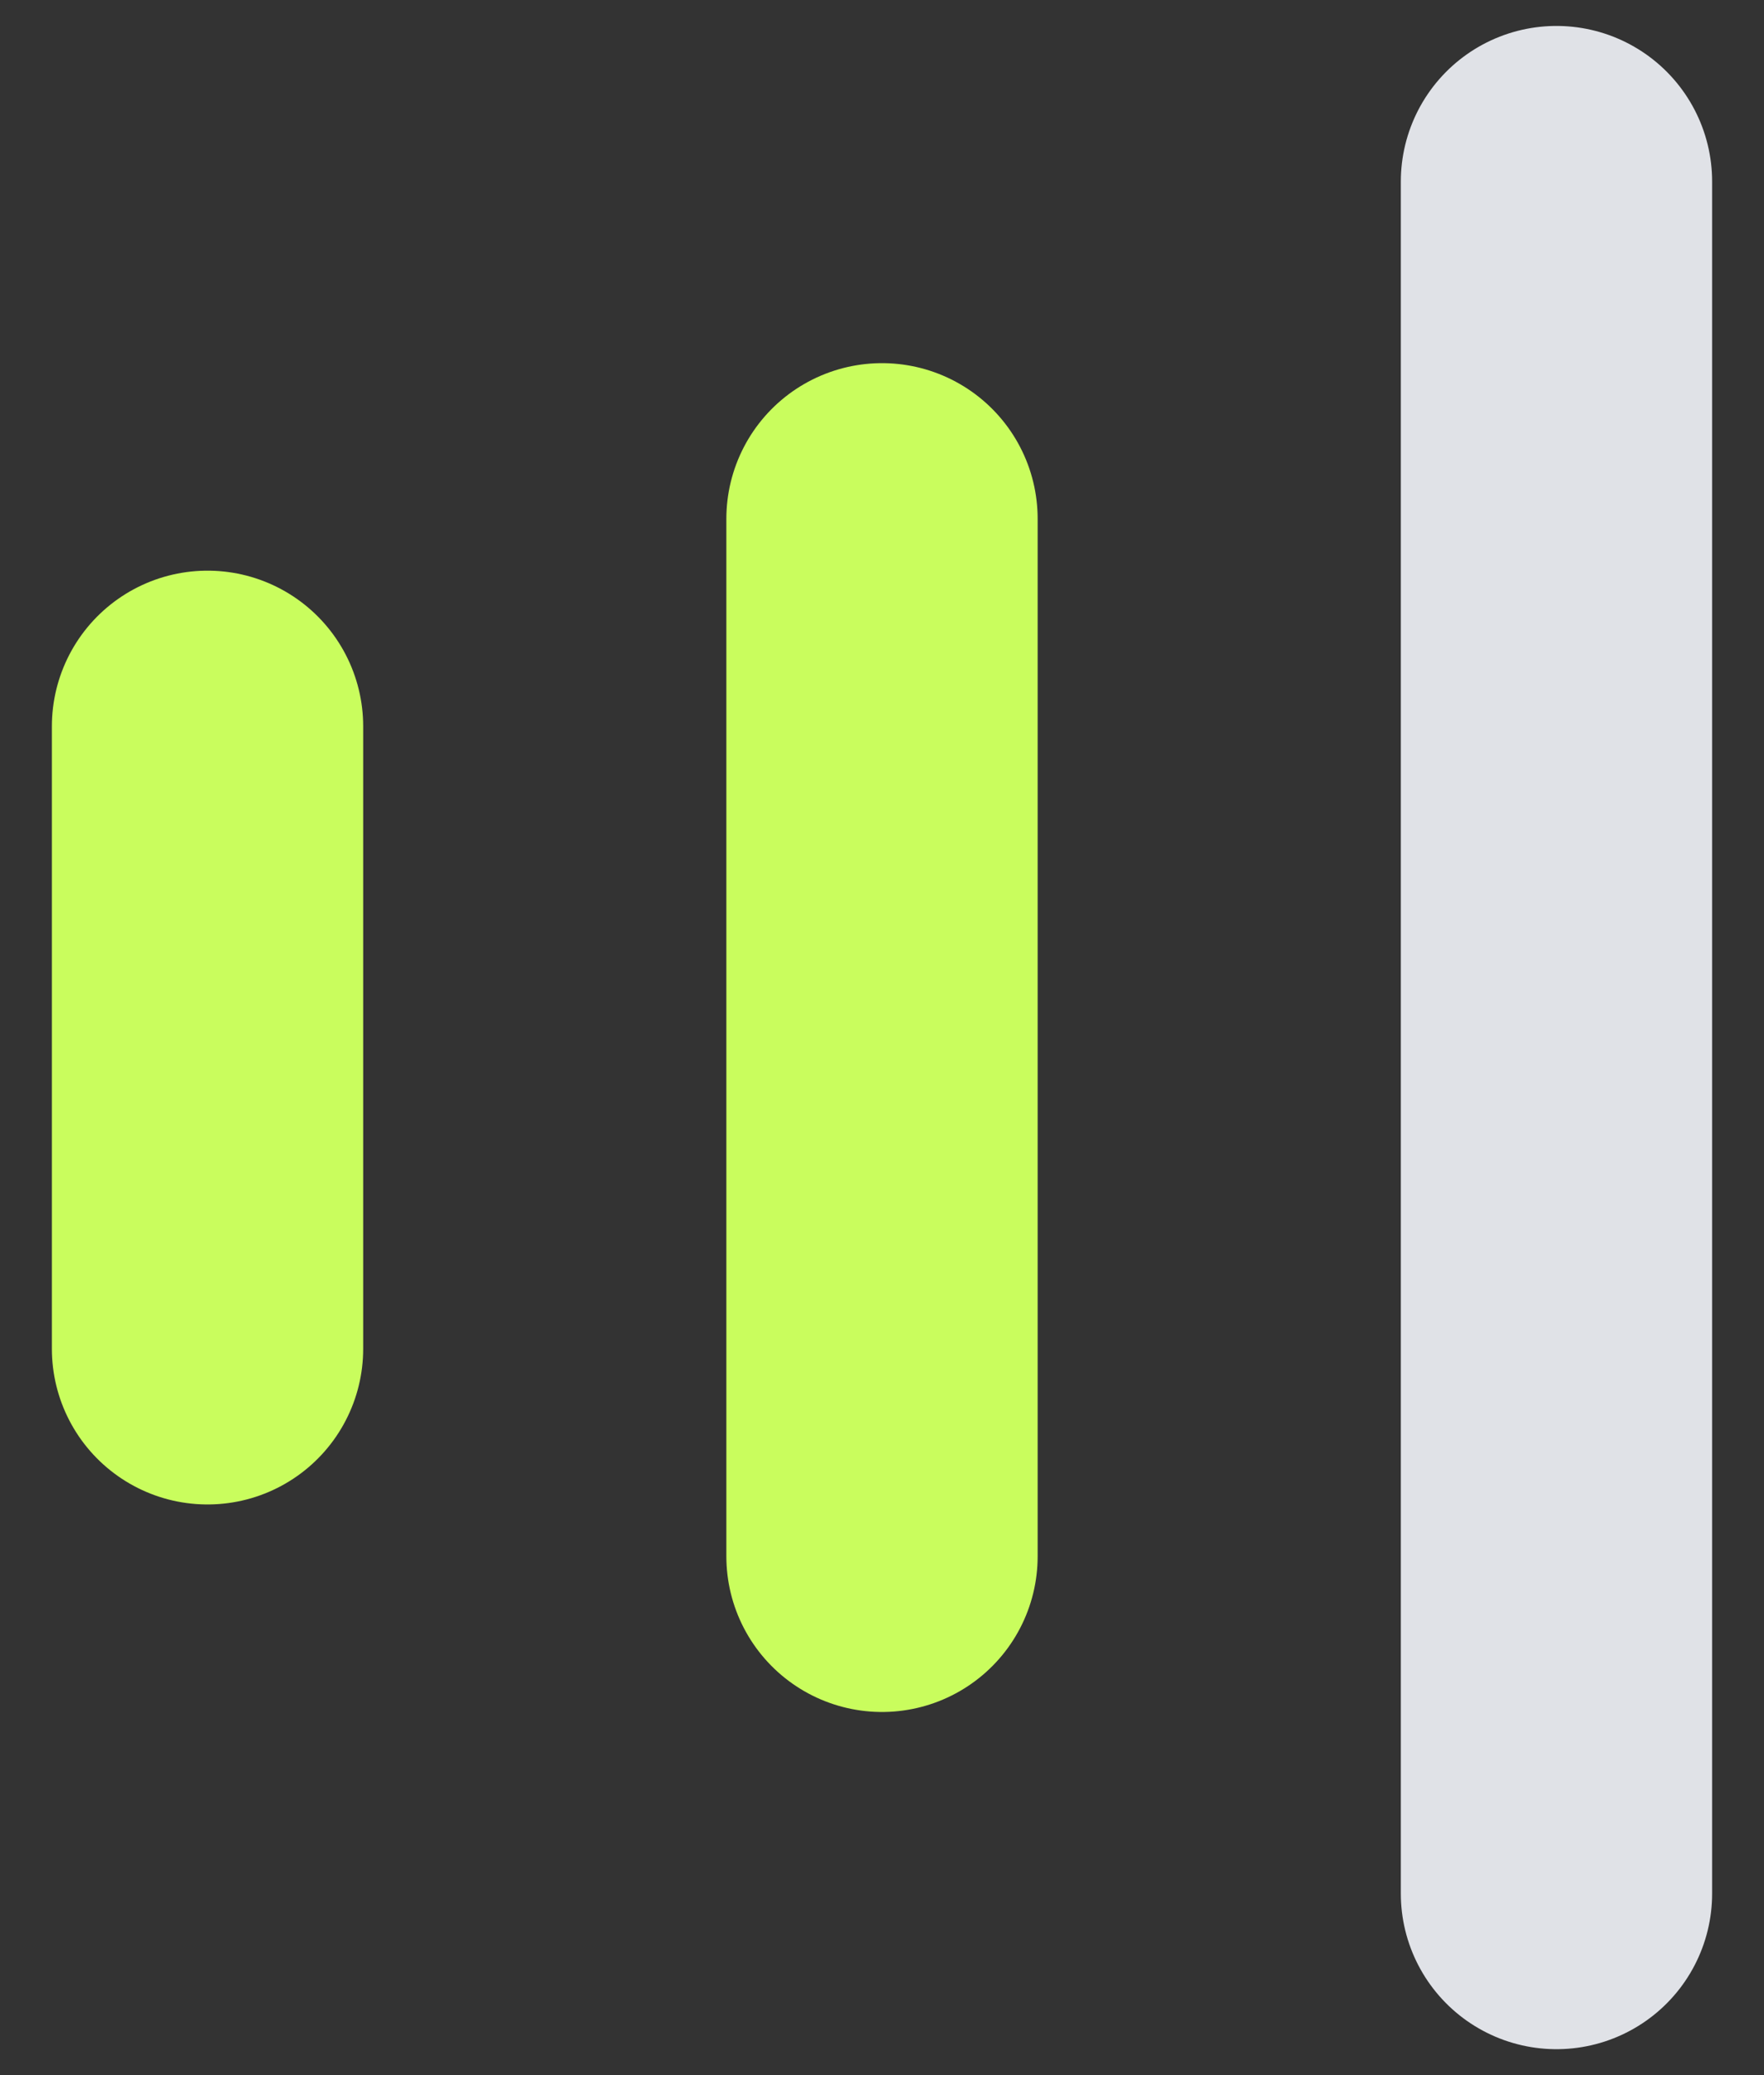 <svg width="17" height="20" viewBox="0 0 17 20" fill="none" xmlns="http://www.w3.org/2000/svg">
<rect x="0" y="0" width="17" height="20" fill="#333333" stroke="none"/>
<path d="M2 7L2 13" stroke="#C9FD5D" stroke-width="3" stroke-linecap="round"/>
<path d="M8.5 5L8.5 15" stroke="#C9FD5D" stroke-width="3" stroke-linecap="round"/>
<path d="M15 1.75L15 18.25" stroke="#E0E2E7" stroke-width="3" stroke-linecap="round"/>
</svg>
